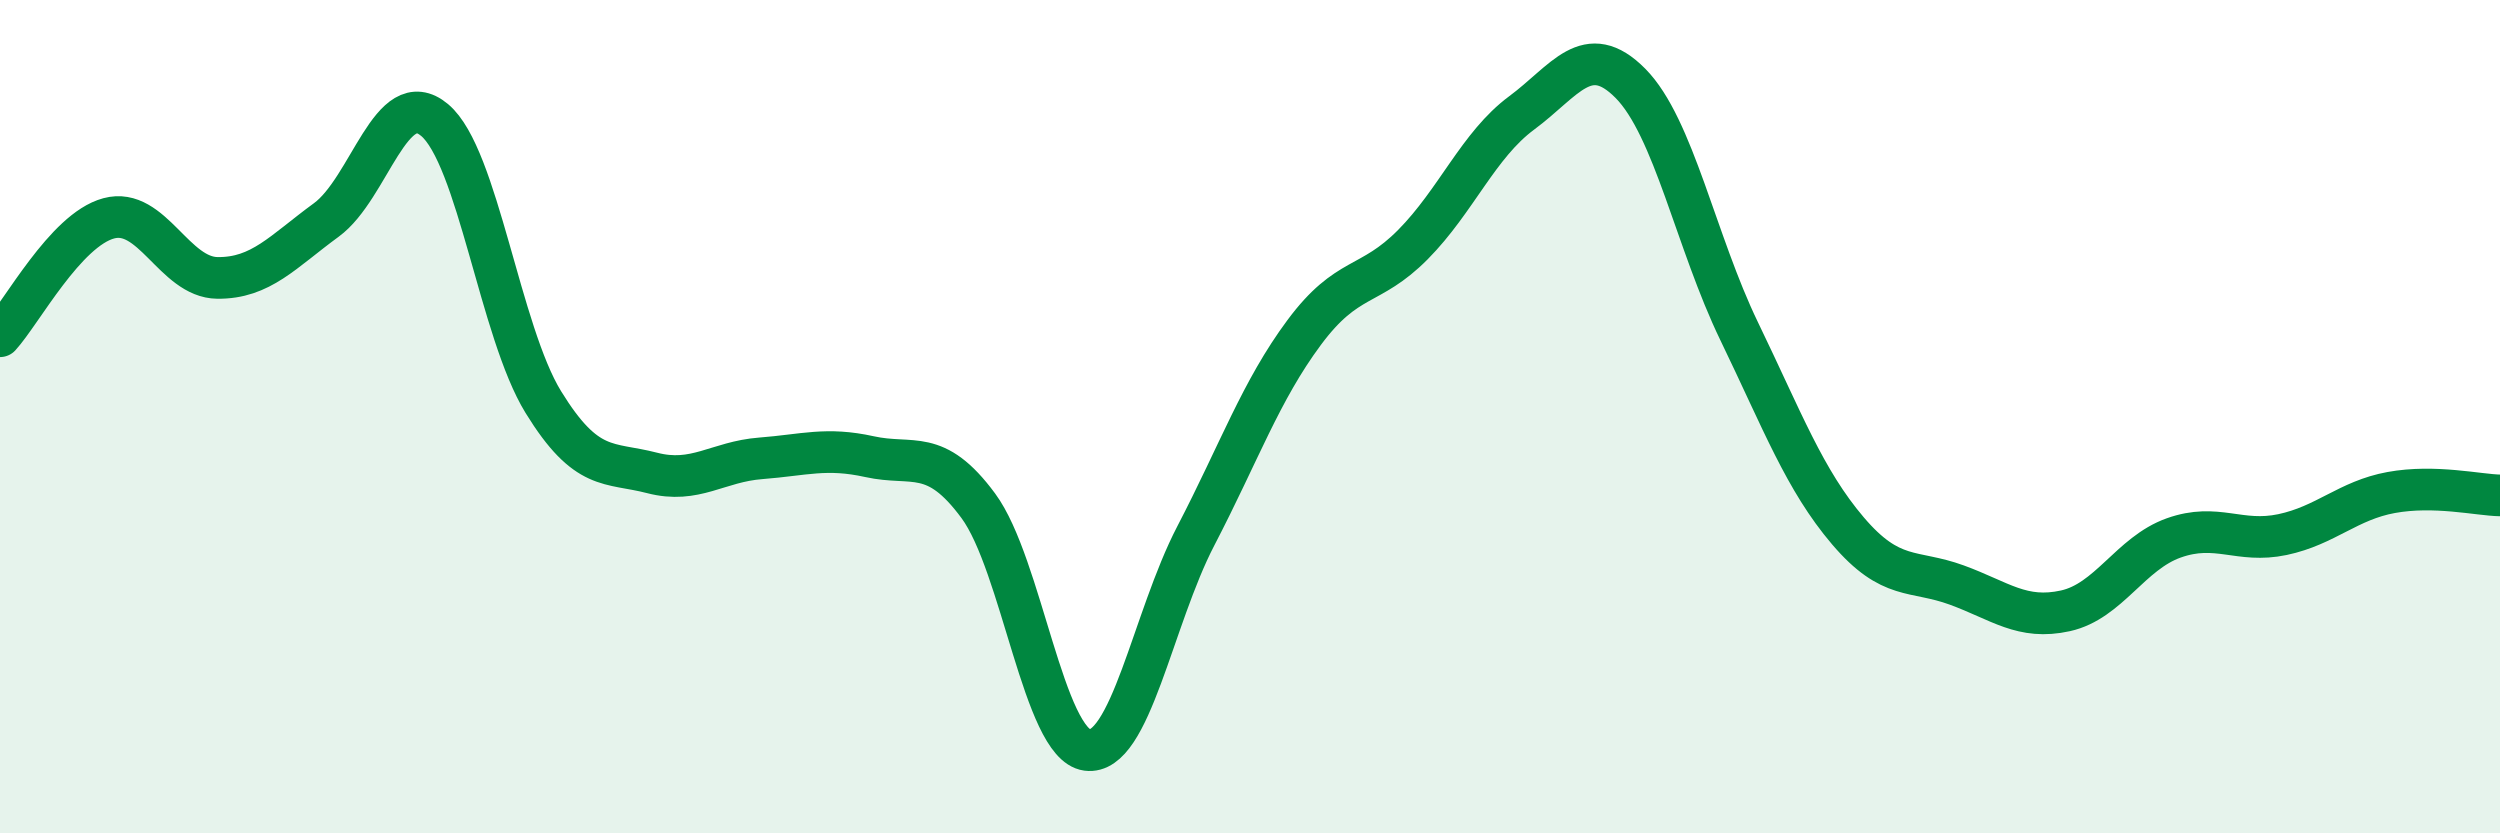 
    <svg width="60" height="20" viewBox="0 0 60 20" xmlns="http://www.w3.org/2000/svg">
      <path
        d="M 0,8.07 C 0.52,7.5 1.57,5.52 2.61,5.24 C 3.65,4.96 4.18,6.66 5.22,6.67 C 6.26,6.68 6.79,6.04 7.83,5.28 C 8.87,4.52 9.39,2.01 10.43,2.88 C 11.47,3.75 12,7.96 13.04,9.65 C 14.08,11.34 14.61,11.08 15.65,11.35 C 16.69,11.62 17.22,11.08 18.26,11 C 19.3,10.92 19.83,10.73 20.87,10.96 C 21.91,11.19 22.44,10.73 23.48,12.14 C 24.52,13.55 25.05,17.86 26.09,18 C 27.13,18.14 27.66,14.86 28.7,12.86 C 29.74,10.86 30.26,9.38 31.3,7.98 C 32.34,6.58 32.87,6.92 33.91,5.87 C 34.95,4.82 35.48,3.48 36.52,2.71 C 37.56,1.94 38.09,0.95 39.13,2 C 40.17,3.05 40.7,5.8 41.74,7.95 C 42.78,10.1 43.31,11.52 44.35,12.74 C 45.39,13.96 45.92,13.66 46.96,14.04 C 48,14.42 48.53,14.89 49.57,14.66 C 50.61,14.43 51.13,13.28 52.17,12.91 C 53.21,12.54 53.74,13.05 54.78,12.83 C 55.82,12.61 56.35,12.01 57.39,11.82 C 58.43,11.63 59.48,11.88 60,11.89L60 20L0 20Z"
        fill="#008740"
        opacity="0.1"
        stroke-linecap="round"
        stroke-linejoin="round"
      />
      <path
        d="M 0,8.07 C 0.52,7.5 1.57,5.52 2.61,5.24 C 3.65,4.96 4.18,6.66 5.22,6.67 C 6.26,6.68 6.79,6.04 7.83,5.28 C 8.87,4.52 9.39,2.01 10.43,2.88 C 11.47,3.75 12,7.96 13.04,9.65 C 14.08,11.34 14.61,11.08 15.65,11.35 C 16.69,11.62 17.22,11.08 18.26,11 C 19.3,10.92 19.83,10.73 20.87,10.96 C 21.91,11.19 22.44,10.73 23.48,12.14 C 24.52,13.55 25.05,17.86 26.09,18 C 27.13,18.14 27.66,14.86 28.7,12.86 C 29.74,10.86 30.26,9.38 31.3,7.98 C 32.34,6.58 32.87,6.92 33.91,5.87 C 34.95,4.82 35.48,3.48 36.52,2.71 C 37.56,1.94 38.09,0.95 39.13,2 C 40.17,3.05 40.7,5.8 41.74,7.95 C 42.78,10.1 43.31,11.52 44.35,12.74 C 45.39,13.96 45.92,13.66 46.96,14.04 C 48,14.42 48.53,14.89 49.57,14.66 C 50.61,14.43 51.13,13.28 52.17,12.91 C 53.21,12.54 53.74,13.05 54.78,12.83 C 55.82,12.61 56.35,12.01 57.39,11.82 C 58.43,11.63 59.48,11.88 60,11.89"
        stroke="#008740"
        stroke-width="1"
        fill="none"
        stroke-linecap="round"
        stroke-linejoin="round"
      />
    </svg>
  